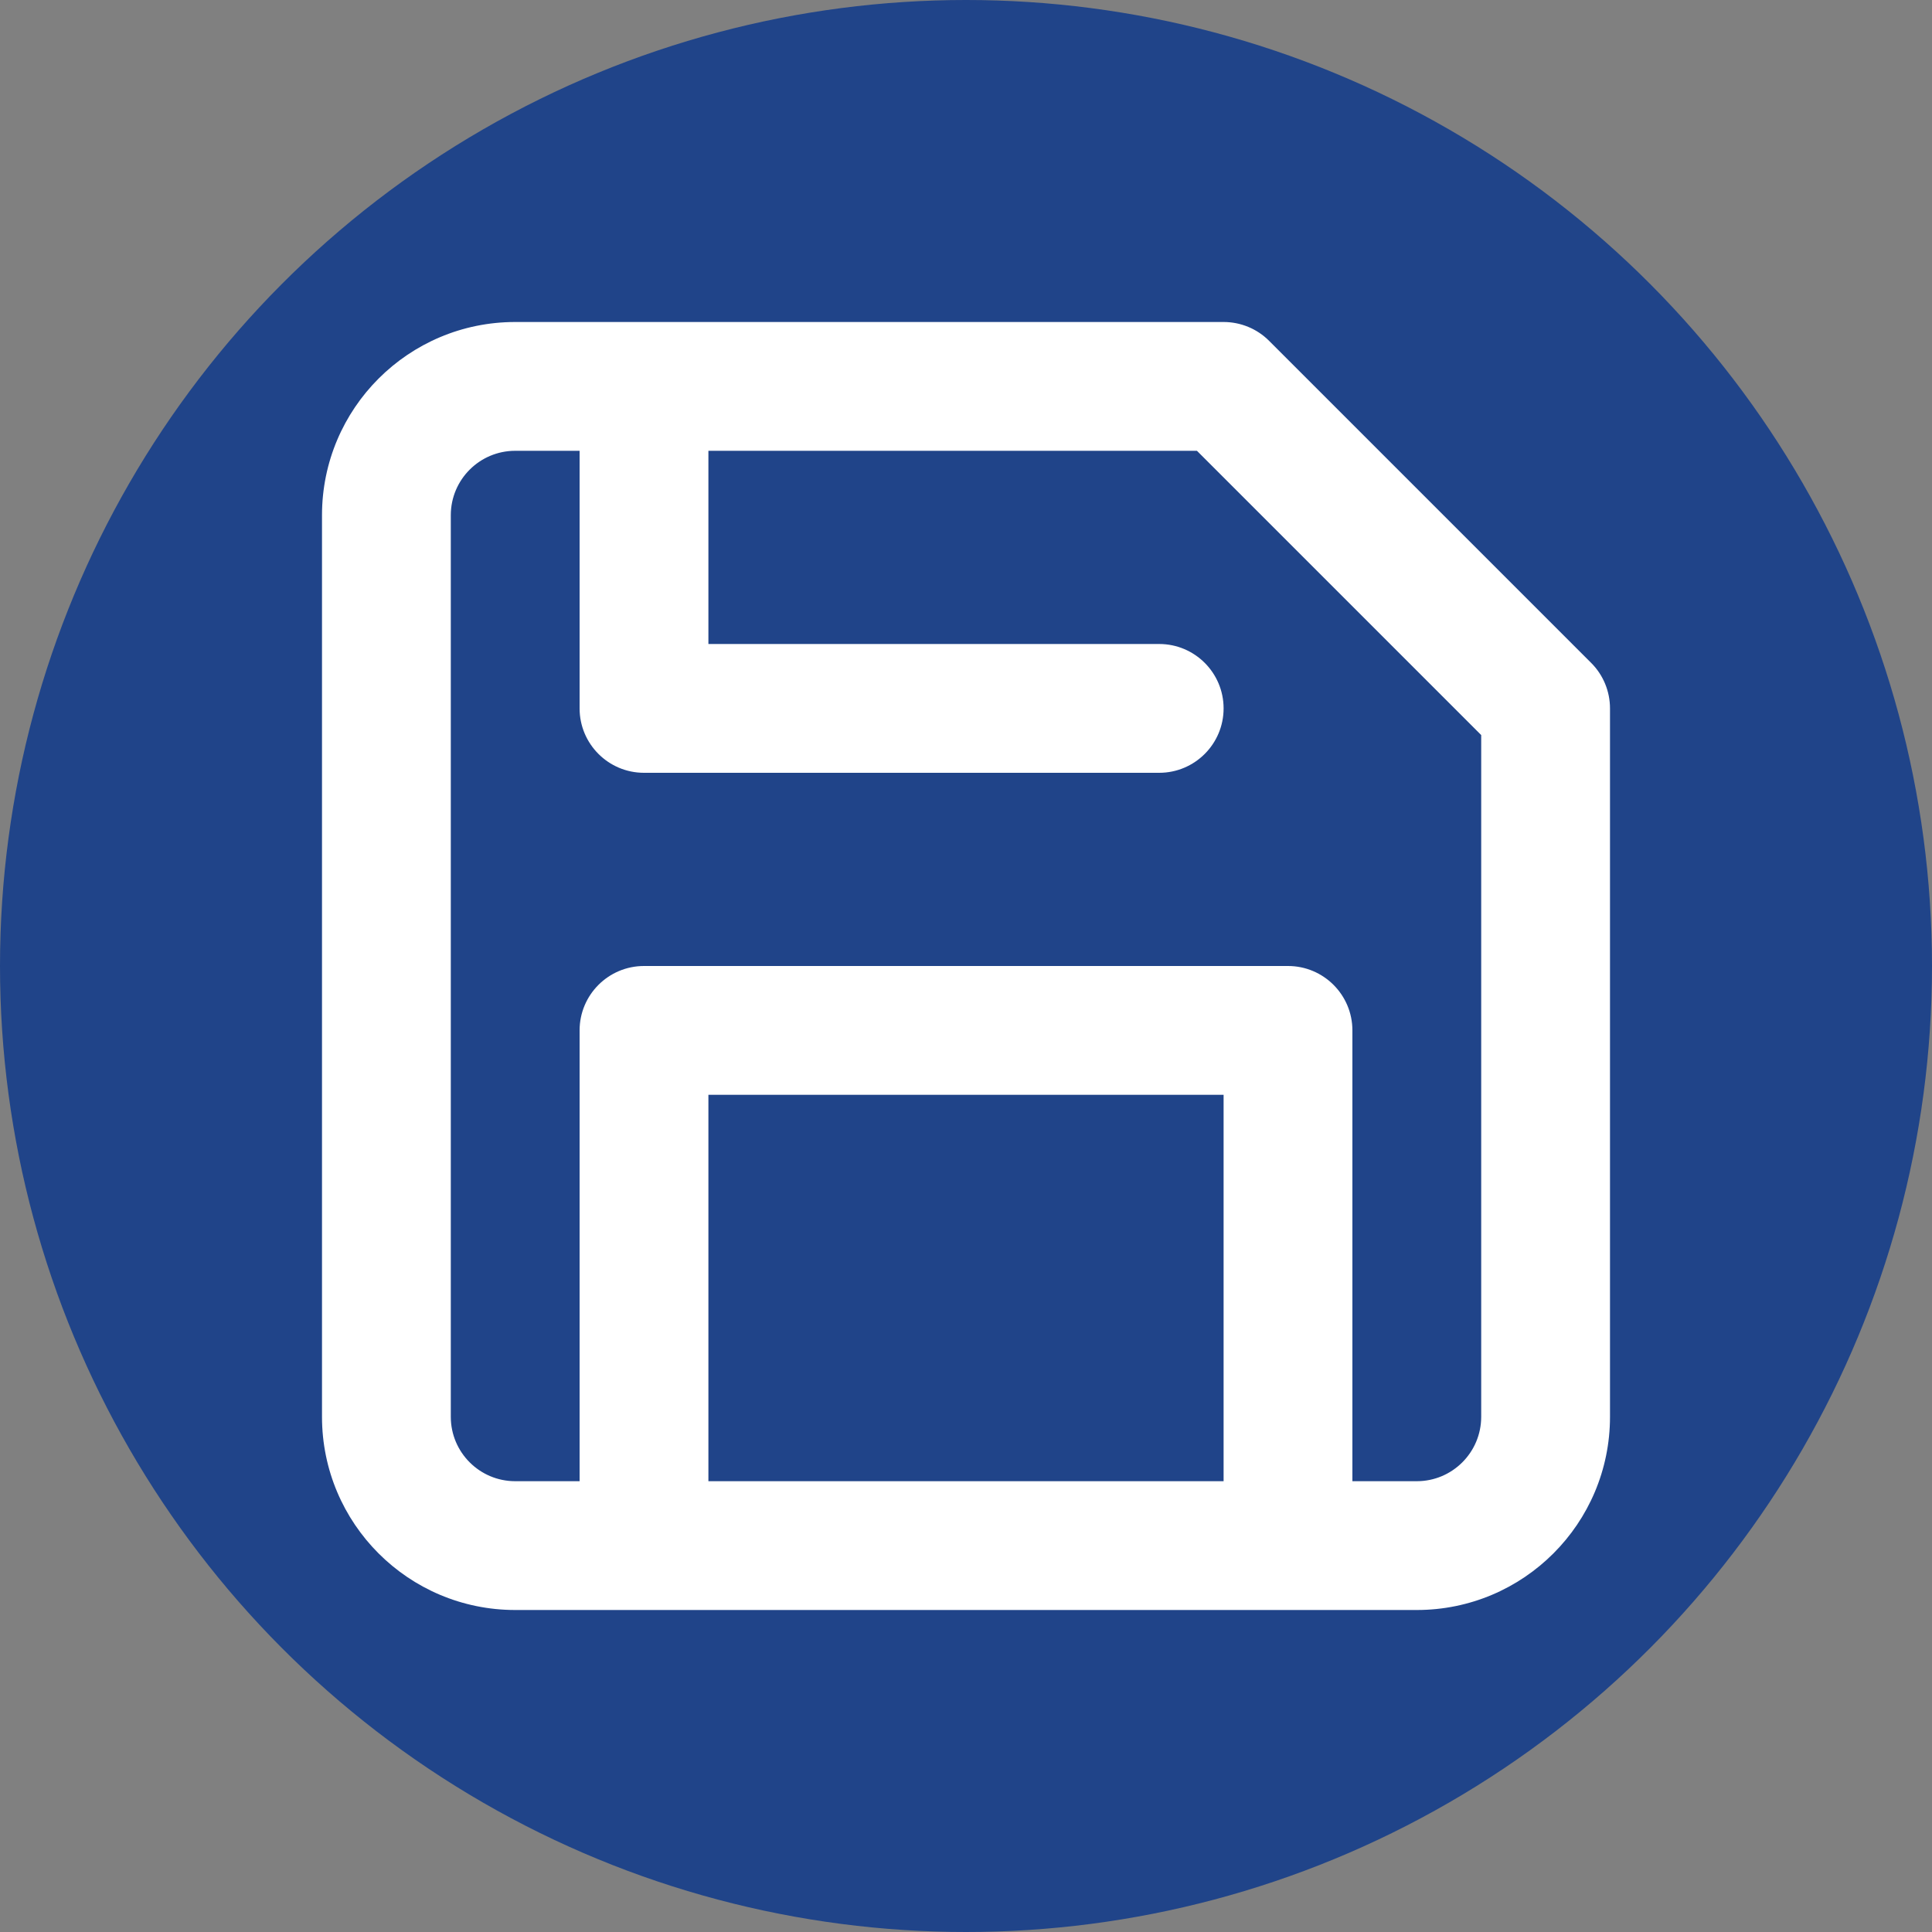 <?xml version="1.0" encoding="UTF-8"?>
<svg width="30px" height="30px" viewBox="0 0 30 30" version="1.1" xmlns="http://www.w3.org/2000/svg" xmlns:xlink="http://www.w3.org/1999/xlink">
    <rect x="0" y="0" width="30" height="30" fill="#808080" stroke="none"/>
    <!-- Generator: sketchtool 49.3 (51167) - http://www.bohemiancoding.com/sketch -->
    <title>D42C9004-4C82-40EF-A42D-60D3391ED2B3</title>
    <desc>Created with sketchtool.</desc>
    <defs>
        <path d="M8,4 L8,7 L15,7 C15.552,7 16,7.448 16,8 C16,8.552 15.552,9 15,9 L7,9 C6.448,9 6,8.552 6,8 L6,4 L5,4 C4.448,4 4,4.448 4,5 L4,19 C4,19.552 4.448,20 5,20 L6,20 L6,13 C6,12.448 6.448,12 7,12 L17,12 C17.552,12 18,12.448 18,13 L18,20 L19,20 C19.552,20 20,19.552 20,19 L20,8.414 L15.586,4 L8,4 Z M16,20 L16,14 L8,14 L8,20 L16,20 Z M19,22 L5,22 C3.343,22 2,20.657 2,19 L2,5 C2,3.343 3.343,2 5,2 L16,2 C16.265,2 16.52,2.105 16.707,2.293 L21.707,7.293 C21.895,7.48 22,7.735 22,8 L22,19 C22,20.657 20.657,22 19,22 Z" id="path-1"></path>
    </defs>
    <g id="Boostrap-3-Grid" stroke="none" stroke-width="1" fill="none" fill-rule="evenodd">
        <g id="Desktop-Groot-Solutions" transform="translate(-556, -386)">
            <g id="Group-7" transform="translate(556, 386)">
                <circle id="Oval" fill="#204489" cx="15" cy="15" r="15"></circle>
                <g id="Slimme-software" transform="translate(3, 3)">
                    <mask id="mask-2" fill="white">
                        <use xlink:href="#path-1"></use>
                    </mask>
                    <use id="Combined-Shape" fill="#FFFFFF" fill-rule="nonzero" xlink:href="#path-1"></use>
                </g>
            </g>
        </g>
    </g>
</svg>